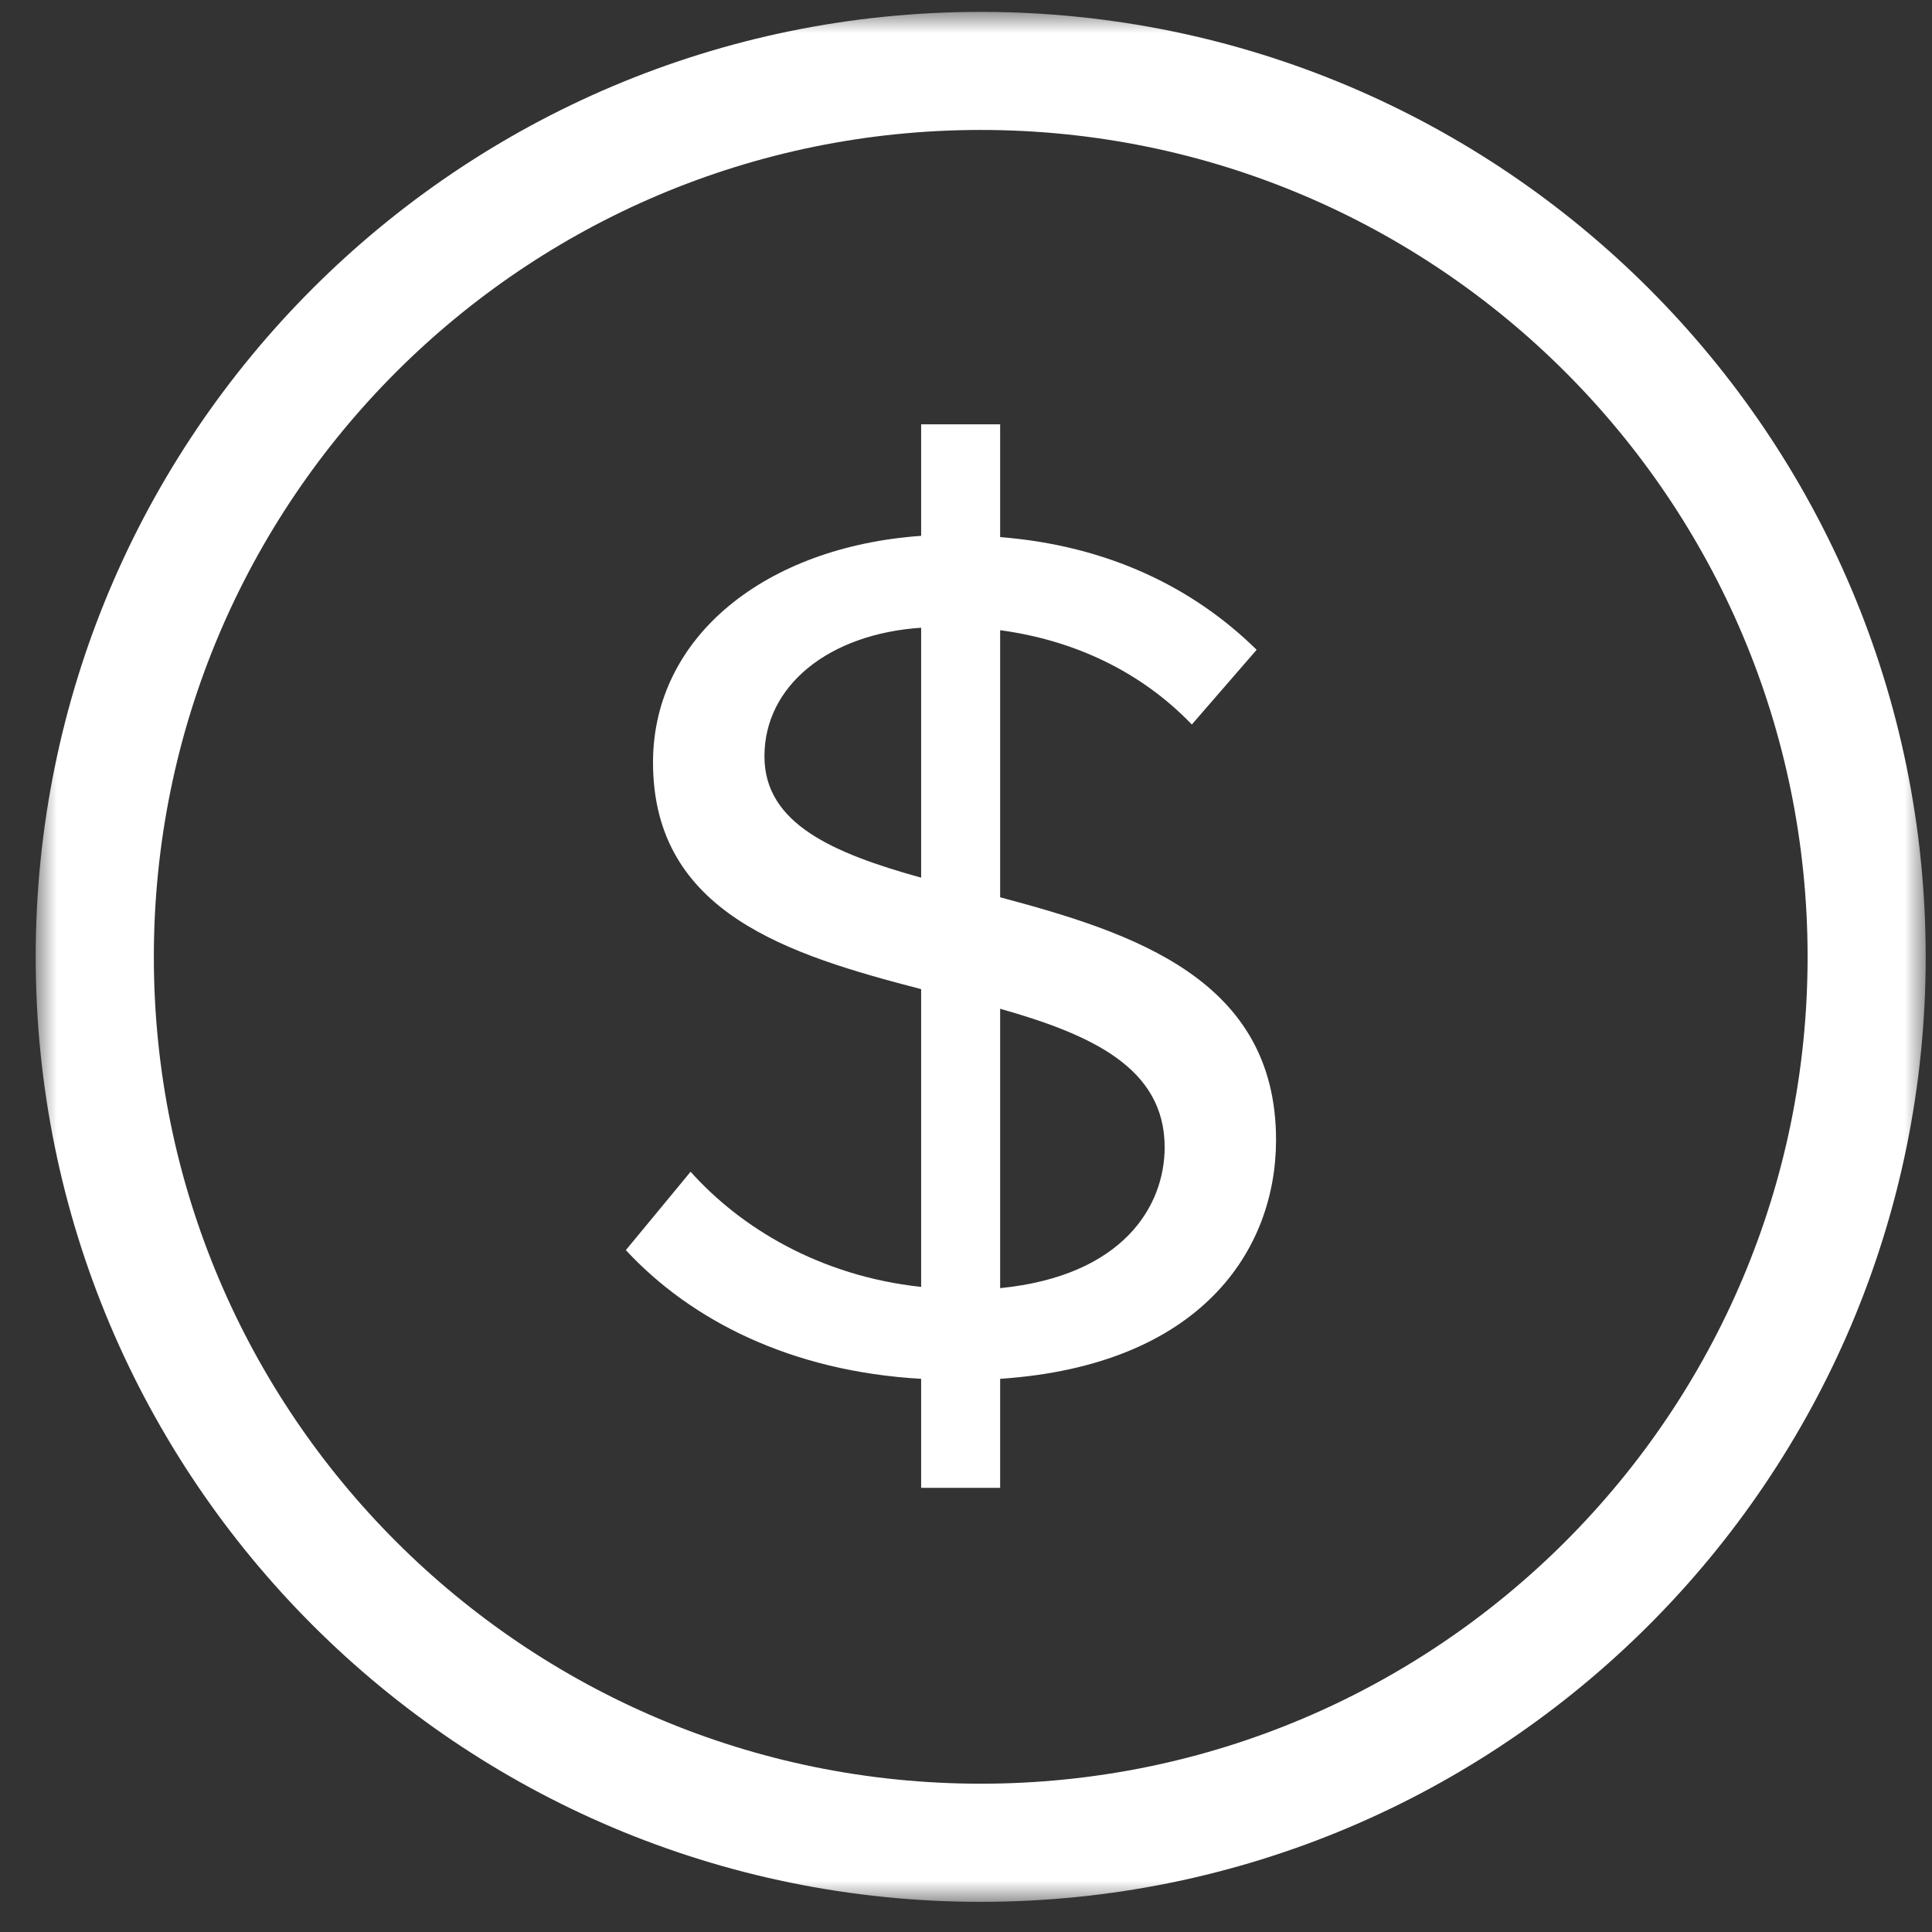 <?xml version="1.0" encoding="UTF-8" standalone="no"?>
<svg width="46px" height="46px" viewBox="0 0 46 46" version="1.1" xmlns="http://www.w3.org/2000/svg" xmlns:xlink="http://www.w3.org/1999/xlink" xmlns:sketch="http://www.bohemiancoding.com/sketch/ns">
    <rect x="0" y="0" width="46" height="46" fill="#333333" stroke="none"/>
    <!-- Generator: sketchtool 3.4.4 (395) - http://www.bohemiancoding.com/sketch -->
    <title>get5_icn</title>
    <desc>Created with sketchtool.</desc>
    <defs>
        <path id="path-1" d="M0,0.001 L45,0.001 L45,45 L0,45 L0,0.001 Z"></path>
    </defs>
    <g id="Page-1" stroke="none" stroke-width="1" fill="none" fill-rule="evenodd" sketch:type="MSPage">
        <g id="Menu" sketch:type="MSArtboardGroup" transform="translate(-74, -854)">
            <g id="Menu-+-Lat-Content" sketch:type="MSLayerGroup" transform="translate(0, 128)">
                <g id="Menu" transform="translate(0, 140.567)">
                    <g id="bounds-+-bell-+-Activity" transform="translate(3.85, 550.715)">
                        <g id="get5_icn-+-GET-$5" transform="translate(71, 35)">
                            <g id="get5_icn">
                                <mask id="mask-2" sketch:name="Clip 2" fill="white">
                                    <use xlink:href="#path-1"></use>
                                </mask>
                                <g id="Clip-2"></g>
                                <path d="M22.963,30.388 L22.963,23.736 C25.122,24.349 26.88,25.136 26.88,27.033 C26.88,28.433 25.893,30.096 22.963,30.388 L22.963,30.388 Z M21.082,20.615 C18.985,20.032 17.351,19.331 17.351,17.727 C17.351,16.035 18.892,14.81 21.082,14.664 L21.082,20.615 Z M22.963,21.082 L22.963,14.723 C24.69,14.955 26.294,15.685 27.527,16.968 L29.07,15.189 C27.558,13.702 25.524,12.709 22.963,12.506 L22.963,9.821 L21.082,9.821 L21.082,12.476 C17.381,12.738 14.698,14.87 14.698,17.872 C14.698,21.461 17.937,22.451 21.082,23.269 L21.082,30.359 C18.646,30.096 16.765,28.929 15.593,27.616 L14.051,29.483 C15.593,31.145 17.968,32.37 21.082,32.547 L21.082,35.143 L22.963,35.143 L22.963,32.547 C27.744,32.226 29.532,29.483 29.532,26.859 C29.532,23.036 26.14,21.928 22.963,21.082 L22.963,21.082 Z M22.5,42.187 C11.627,42.187 2.813,33.372 2.813,22.5 C2.813,11.626 11.627,2.812 22.5,2.812 C33.373,2.812 42.188,11.626 42.188,22.5 C42.188,33.372 33.373,42.187 22.5,42.187 L22.5,42.187 Z M22.5,0.001 C10.074,0.001 0,10.072 0,22.5 C0,34.925 10.074,45 22.5,45 C34.927,45 45,34.925 45,22.5 C45,10.072 34.927,0.001 22.5,0.001 L22.5,0.001 Z" id="Fill-1" fill="#FFFFFF" sketch:type="MSShapeGroup" mask="url(#mask-2)"></path>
                            </g>
                        </g>
                    </g>
                </g>
            </g>
        </g>
    </g>
</svg>